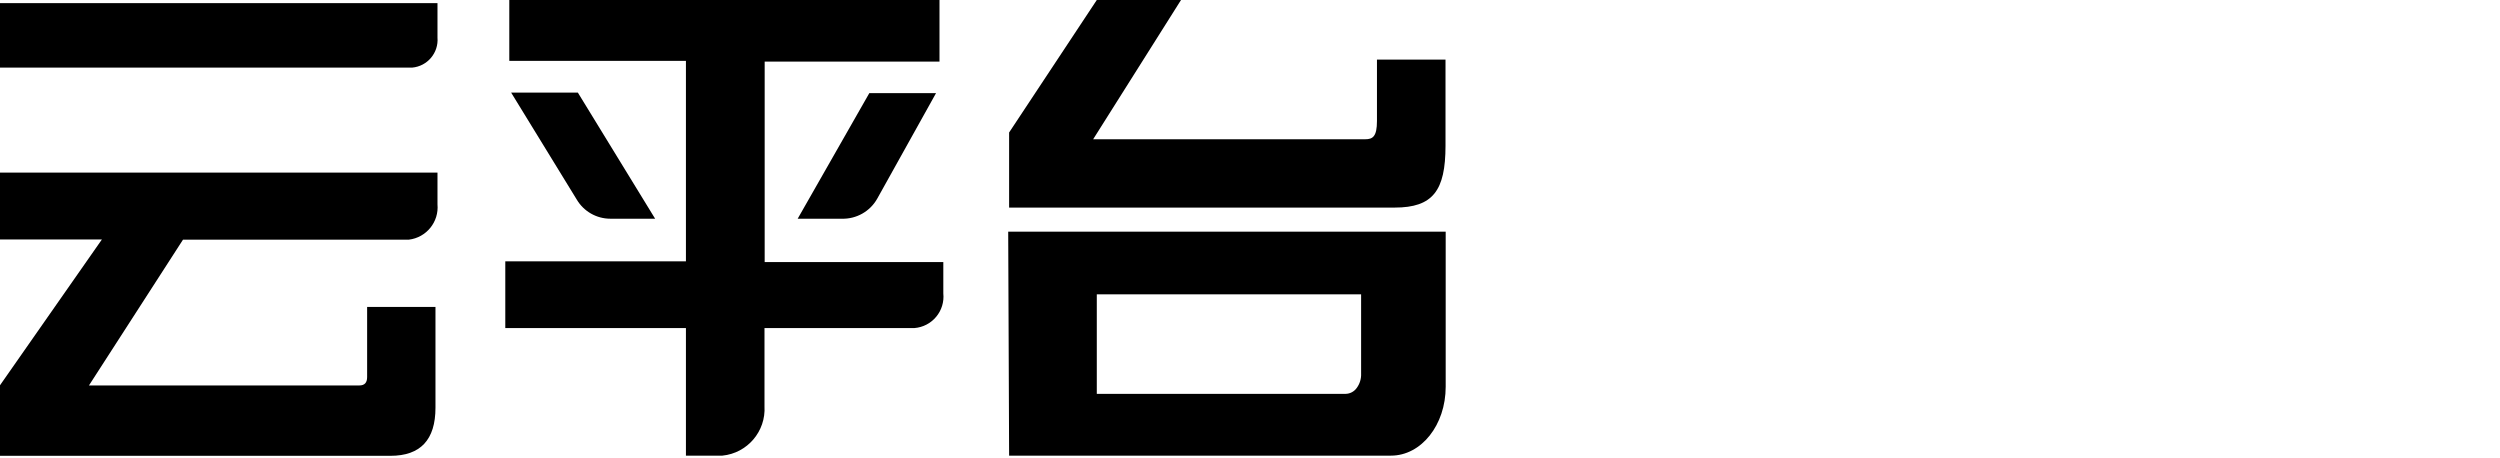 <svg width="153" height="28" viewBox="0 0 153 28" fill="none" xmlns="http://www.w3.org/2000/svg">
<path d="M25.223 4.138H0V0.19H26.774V2.298C26.851 3.233 26.158 4.055 25.223 4.138ZM0 23.579L6.236 14.656H0V10.563H26.774V12.504C26.872 13.58 26.096 14.539 25.022 14.667H11.2L5.444 23.59H21.988C22.311 23.59 22.468 23.423 22.468 23.077V18.783H26.651V24.951C26.651 26.914 25.736 27.896 23.896 27.896H0V23.579Z" fill="black"/>
<path d="M31.169 0H57.497V3.77H46.798V16.039H57.731V17.958C57.784 18.474 57.627 18.989 57.295 19.387C56.963 19.786 56.485 20.035 55.968 20.077H46.787V24.862C46.879 26.398 45.741 27.732 44.21 27.885H41.979V20.077H30.924V15.995H41.979V3.725H31.169V0ZM40.094 13.385H37.349C36.506 13.384 35.726 12.939 35.297 12.213L31.281 5.666H35.364L40.094 13.385ZM53.202 5.7H57.285L53.693 12.146C53.254 12.937 52.409 13.415 51.506 13.385H48.818L53.202 5.7Z" fill="black"/>
<path d="M61.758 27.885H85.129C86.981 27.885 88.476 26.011 88.476 23.669V14.177H61.702L61.758 27.885ZM67.124 18.014H83.3V22.854C83.316 23.179 83.217 23.499 83.021 23.758C82.864 23.971 82.617 24.099 82.352 24.104H67.124V18.014Z" fill="black"/>
<path fill-rule="evenodd" clip-rule="evenodd" d="M61.758 8.109L67.124 0H72.278L66.901 8.522H83.556C84.014 8.522 84.27 8.354 84.27 7.406V3.647H88.465V8.923C88.465 11.667 87.695 12.704 85.353 12.704H61.758V8.109Z" fill="black"/>
</svg>
